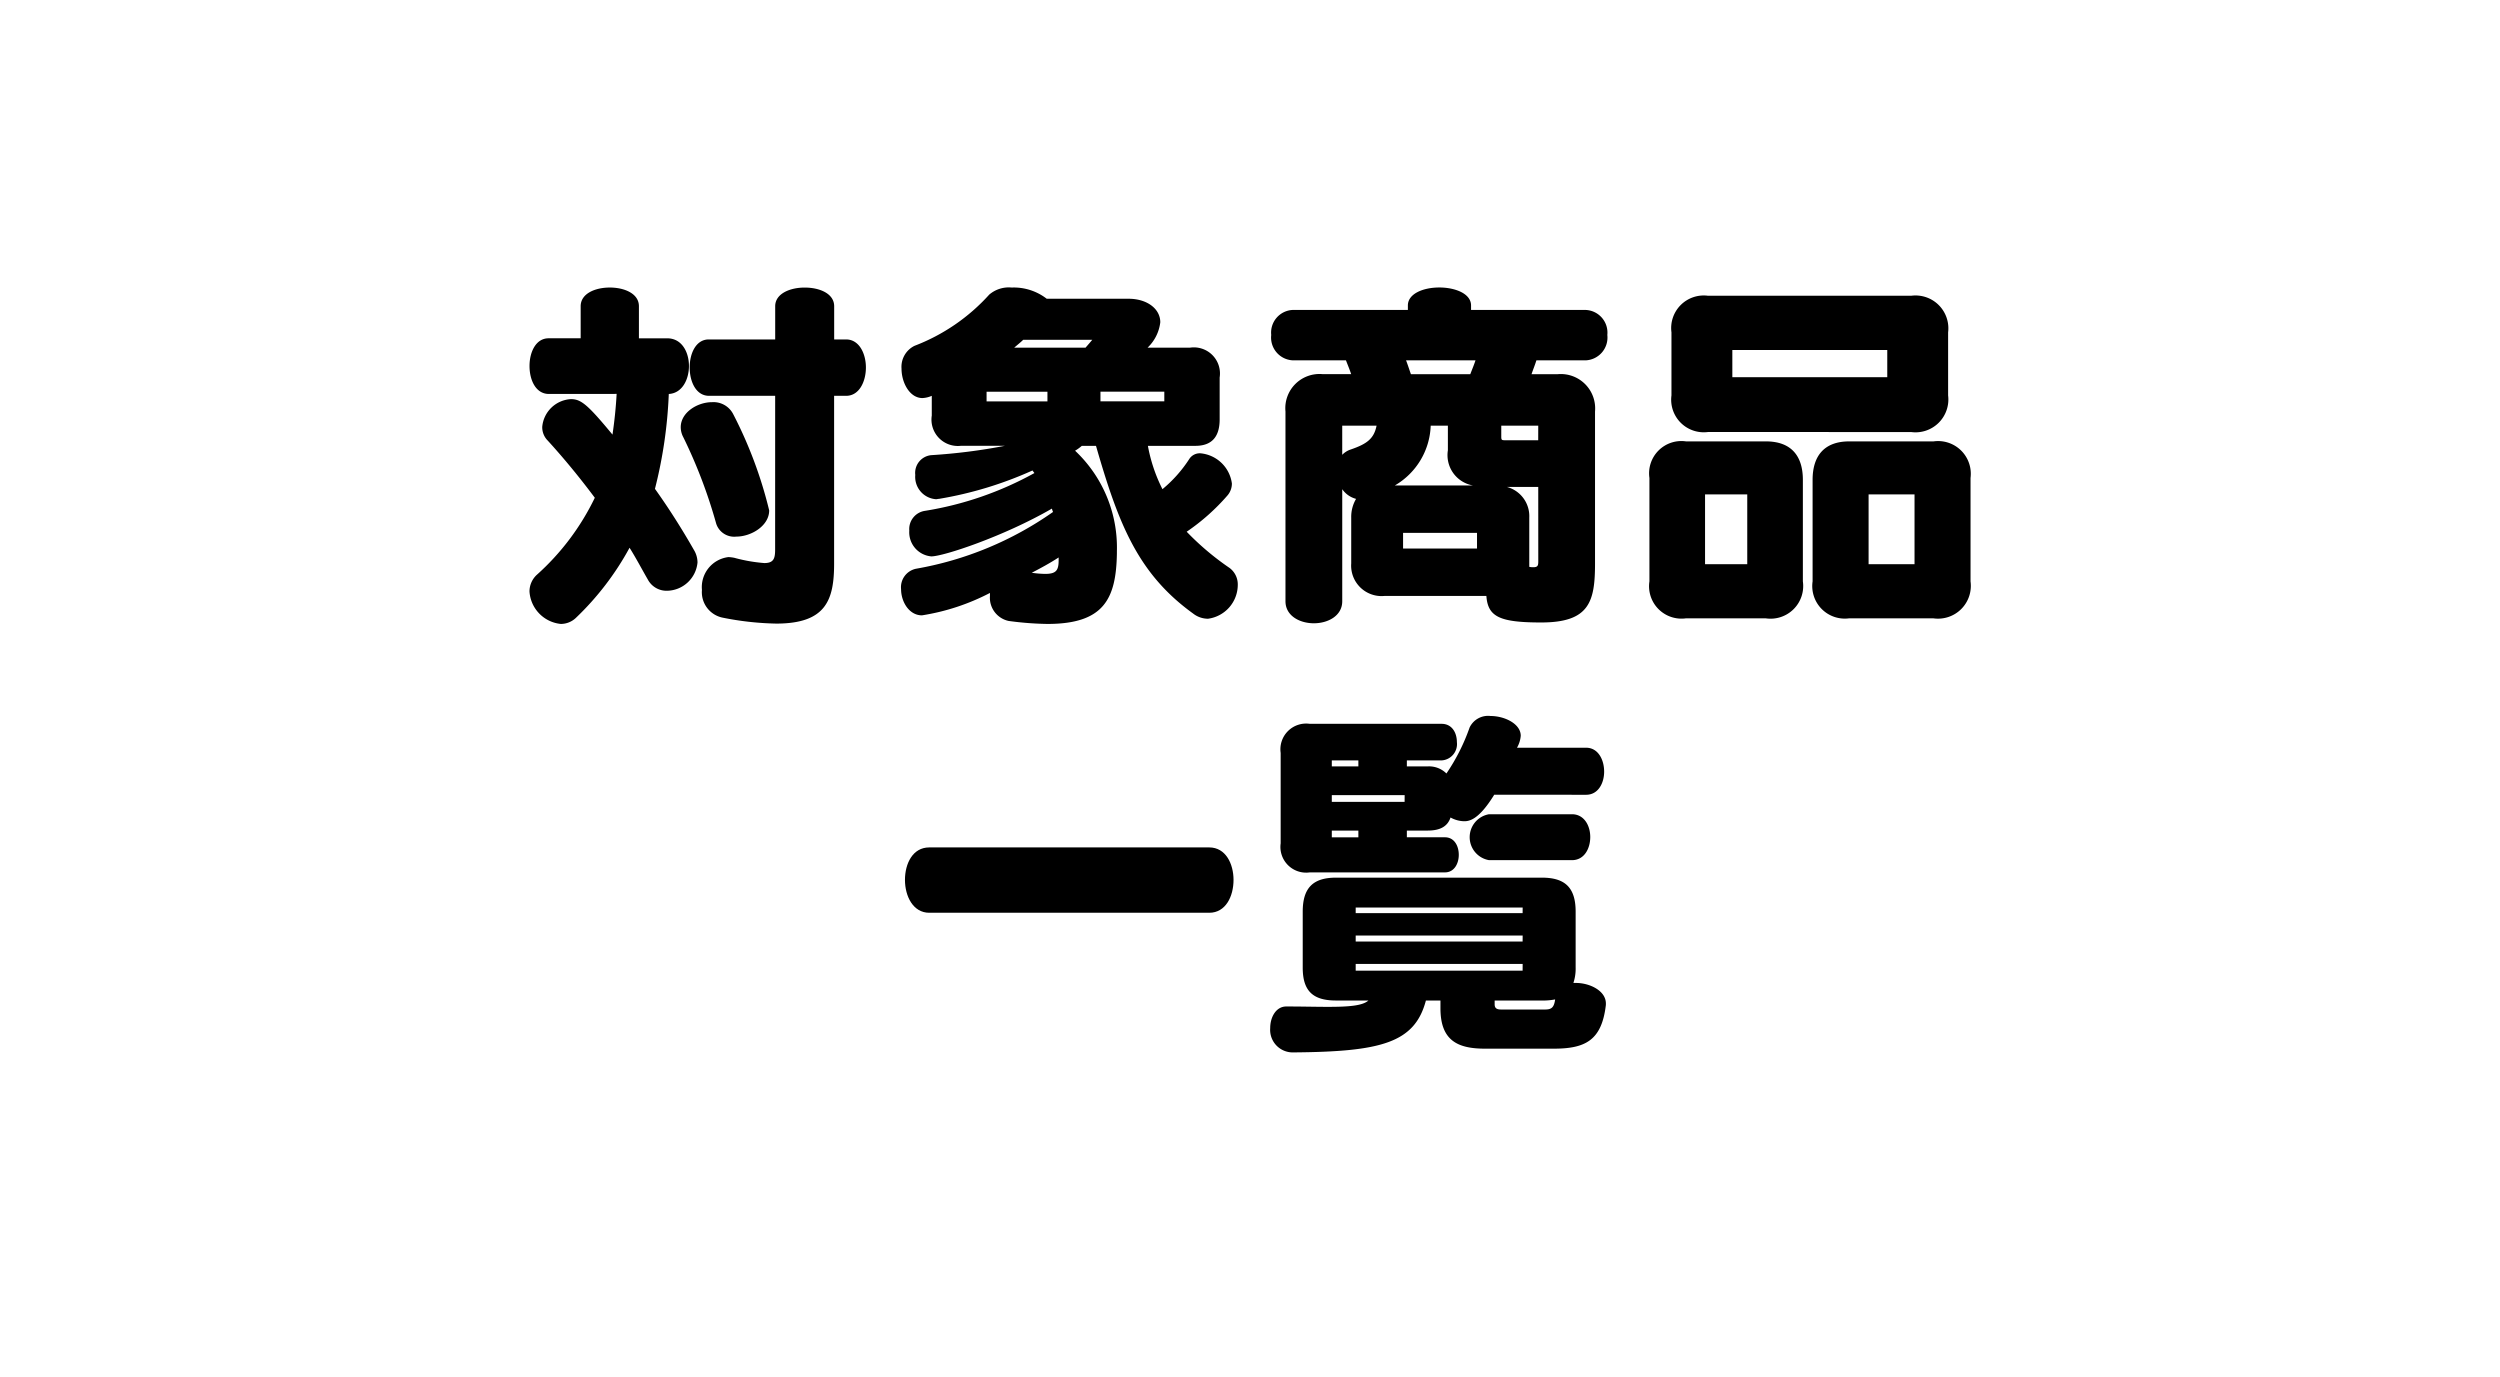 <svg id="レイヤー_1" data-name="レイヤー 1" xmlns="http://www.w3.org/2000/svg" viewBox="0 0 180.731 99.574"><path d="M39.68,28.48c-.945,0-1.4-1-1.4-2.024,0-1,.459-2,1.377-2h2.321V22.137c0-.917,1.053-1.35,2.106-1.35s2.105.433,2.105,1.35v2.321h2.052c1.053,0,1.565,1,1.565,2,0,.972-.486,1.971-1.458,2.024a32.991,32.991,0,0,1-1,6.857c1,1.4,1.944,2.888,2.807,4.4a1.783,1.783,0,0,1,.27.918,2.252,2.252,0,0,1-2.214,2.051,1.529,1.529,0,0,1-1.376-.809c-.405-.7-.891-1.62-1.323-2.3a20.568,20.568,0,0,1-3.886,5.075,1.582,1.582,0,0,1-1.081.432,2.517,2.517,0,0,1-2.267-2.348,1.64,1.64,0,0,1,.513-1.188A17.907,17.907,0,0,0,43,35.984c-1.107-1.484-2.267-2.888-3.4-4.13a1.362,1.362,0,0,1-.4-1,2.2,2.2,0,0,1,2.078-2c.729,0,1.215.405,3,2.565.135-.918.242-1.89.3-2.943ZM53.23,38.792a1.365,1.365,0,0,1-1.457-.945A36.374,36.374,0,0,0,49.4,31.612a1.548,1.548,0,0,1-.188-.729c0-1.053,1.187-1.809,2.267-1.809a1.6,1.6,0,0,1,1.511.837A30.937,30.937,0,0,1,55.606,36.9C55.606,38.009,54.31,38.792,53.23,38.792Zm2.808-10.177H51.259c-.944,0-1.4-1.025-1.4-2.051s.459-2.025,1.377-2.025h4.805v-2.4c0-.917,1.079-1.35,2.131-1.35,1.081,0,2.133.433,2.133,1.35v2.4h.865c.944,0,1.429,1.026,1.429,2.025,0,1.026-.485,2.051-1.429,2.051H60.3v12.12c0,2.618-.566,4.346-4.183,4.346a21.434,21.434,0,0,1-3.888-.432,1.877,1.877,0,0,1-1.484-2,2.187,2.187,0,0,1,1.917-2.376,2.7,2.7,0,0,1,.431.054,11.543,11.543,0,0,0,2.159.378c.675,0,.784-.324.784-.972Z"/><path d="M80.743,40.006c-.054,3.294-.945,5.1-5.021,5.1a23.076,23.076,0,0,1-2.806-.216,1.715,1.715,0,0,1-1.35-1.809v-.216a16.012,16.012,0,0,1-4.913,1.62c-.944,0-1.512-1-1.512-1.89a1.364,1.364,0,0,1,1.107-1.484,24.544,24.544,0,0,0,9.879-4.1,1.271,1.271,0,0,1-.081-.243c-3.508,2.025-7.854,3.455-8.718,3.455a1.747,1.747,0,0,1-1.593-1.862,1.331,1.331,0,0,1,1.134-1.431A24.229,24.229,0,0,0,74.778,34.2c-.027-.054-.109-.135-.135-.189a27.334,27.334,0,0,1-6.749,2.051c-.08,0-.161.028-.216.028a1.617,1.617,0,0,1-1.511-1.755,1.286,1.286,0,0,1,1.161-1.431,41.532,41.532,0,0,0,5.317-.675H69.46a1.908,1.908,0,0,1-2.1-2.186V28.615a1.892,1.892,0,0,1-.675.162c-.918,0-1.512-1.106-1.512-2.132A1.692,1.692,0,0,1,66.113,25a14,14,0,0,0,5.4-3.7,2.167,2.167,0,0,1,1.62-.513,3.9,3.9,0,0,1,2.537.81H81.58c1.349,0,2.3.729,2.3,1.7a3.014,3.014,0,0,1-.918,1.835h3.077a1.887,1.887,0,0,1,2.133,2.16v3.023c0,1.107-.433,1.916-1.755,1.916H82.984a11.446,11.446,0,0,0,1.053,3.132,9.523,9.523,0,0,0,1.943-2.187.9.9,0,0,1,.81-.405,2.524,2.524,0,0,1,2.267,2.187,1.325,1.325,0,0,1-.3.836,15.265,15.265,0,0,1-2.969,2.646,19.6,19.6,0,0,0,3.1,2.618,1.483,1.483,0,0,1,.594,1.215A2.48,2.48,0,0,1,87.33,44.73a1.751,1.751,0,0,1-1.08-.378c-4-2.888-5.4-6.5-7.018-12.12H78.206a3.185,3.185,0,0,1-.486.351,9.608,9.608,0,0,1,3.023,7.262ZM75.722,28.318h-4.4v.7h4.4Zm-1.754-3.752c-.189.189-.432.378-.648.567h5.156c.189-.216.4-.458.485-.567ZM76.532,40.3c-.62.405-1.269.756-1.944,1.107a7.393,7.393,0,0,0,.972.081c.811,0,.972-.27.972-1Zm7.639-11.985H79.555v.7h4.616Z"/><path d="M100.083,43.083a2.2,2.2,0,0,1-2.4-2.348v-3.32a2.564,2.564,0,0,1,.351-1.35,1.75,1.75,0,0,1-1-.7v8.1c0,1.053-1.027,1.593-2.052,1.593s-2.052-.54-2.052-1.593V29.749a2.471,2.471,0,0,1,2.7-2.7H97.68c-.108-.324-.243-.648-.378-1h-3.86A1.648,1.648,0,0,1,91.9,24.216a1.638,1.638,0,0,1,1.538-1.809h8.341v-.324c0-.863,1.134-1.3,2.267-1.3s2.3.433,2.3,1.3v.324h8.286a1.642,1.642,0,0,1,1.566,1.809,1.651,1.651,0,0,1-1.566,1.835h-3.562c-.109.351-.243.675-.352,1h1.89a2.483,2.483,0,0,1,2.7,2.7V40.735c0,2.753-.4,4.265-3.887,4.265-3,0-3.86-.405-3.967-1.917Zm-3.05-12.308V32.88a1.487,1.487,0,0,1,.593-.378c1.188-.405,1.7-.782,1.889-1.727Zm7.638,0h-1.242a5.206,5.206,0,0,1-2.591,4.319h5.642a2.222,2.222,0,0,1-1.809-2.538Zm2.106,7.747h-5.345v1.133h5.345Zm-5.129-12.471c.135.351.243.7.351,1h4.292c.134-.351.27-.675.377-1Zm9.556,4.724h-2.673v.782c0,.244.027.27.27.27h2.4Zm0,4.426h-2.268a2.186,2.186,0,0,1,1.619,2.214v3.563a1.223,1.223,0,0,0,.3.027c.323,0,.351-.135.351-.432Z"/><path d="M121.886,44.7a2.343,2.343,0,0,1-2.645-2.672V34.554a2.334,2.334,0,0,1,2.645-2.645h5.777c1.781,0,2.671,1,2.671,2.78v7.342a2.361,2.361,0,0,1-2.671,2.672Zm1.593-13.469a2.356,2.356,0,0,1-2.645-2.646V24.027a2.356,2.356,0,0,1,2.645-2.646h14.684a2.375,2.375,0,0,1,2.671,2.646v4.561a2.375,2.375,0,0,1-2.671,2.646Zm2.834,4.508h-3.051v5.047h3.051ZM136.435,25.3h-11.2v1.97h11.2ZM133.682,44.7a2.353,2.353,0,0,1-2.645-2.672V34.689c0-1.782.89-2.78,2.645-2.78h6.1a2.365,2.365,0,0,1,2.673,2.645v7.477a2.373,2.373,0,0,1-2.673,2.672Zm4.724-8.961h-3.321v5.047h3.321Z"/><path d="M67.176,65.986c-1.16,0-1.754-1.188-1.754-2.376s.567-2.348,1.754-2.348H87.421c1.188,0,1.754,1.188,1.754,2.348,0,1.188-.566,2.376-1.754,2.376Z"/><path d="M116.092,72.653c-.3,2.564-1.485,3.158-3.779,3.158h-4.939c-1.944,0-3.24-.54-3.24-2.915v-.567h-1.052c-.81,3.077-3.267,3.7-9.556,3.752H93.5a1.631,1.631,0,0,1-1.674-1.755c0-.81.431-1.565,1.16-1.565,1.161,0,2.16.027,3,.027,1.539,0,2.511-.081,2.942-.459H96.577c-1.674,0-2.4-.7-2.4-2.376V65.905c0-1.7.729-2.457,2.4-2.457h14.9c1.7,0,2.43.756,2.43,2.457v4.048a3.3,3.3,0,0,1-.162,1.107h.188c1,0,2.16.567,2.16,1.485Zm-8.071-15.2c-1.16,1.89-1.862,1.916-2.187,1.916a2.107,2.107,0,0,1-.971-.27c-.216.648-.756.945-1.647.945h-1.511v.486h2.754c.674,0,1,.621,1,1.269,0,.621-.324,1.268-1,1.268H94.687a1.86,1.86,0,0,1-2.105-2.1V54.432a1.86,1.86,0,0,1,2.105-2.105h9.528c.756,0,1.107.648,1.107,1.323a1.182,1.182,0,0,1-1.107,1.322h-2.51v.433h1.511a1.782,1.782,0,0,1,1.35.512,14.262,14.262,0,0,0,1.674-3.32,1.477,1.477,0,0,1,1.511-.836c1.026,0,2.187.566,2.187,1.43a2.053,2.053,0,0,1-.271.864h5c.863,0,1.3.864,1.3,1.727,0,.837-.433,1.674-1.3,1.674ZM98.2,54.972H96.279v.433H98.2Zm3.346,2.511H96.279v.486h5.263ZM98.2,60.047H96.279v.486H98.2Zm11.877,5.561H98.006v.405h12.067Zm0,2.024H98.006v.432h12.067Zm0,2.051H98.006v.487h12.067Zm-2.43-7.5a1.684,1.684,0,0,1,0-3.32h5.992c.892,0,1.324.836,1.324,1.646,0,.837-.432,1.674-1.324,1.674Zm.405,10.149v.27c0,.27.135.378.459.378h3.185c.459,0,.648-.135.729-.729a4.932,4.932,0,0,1-.945.081Z"/></svg>